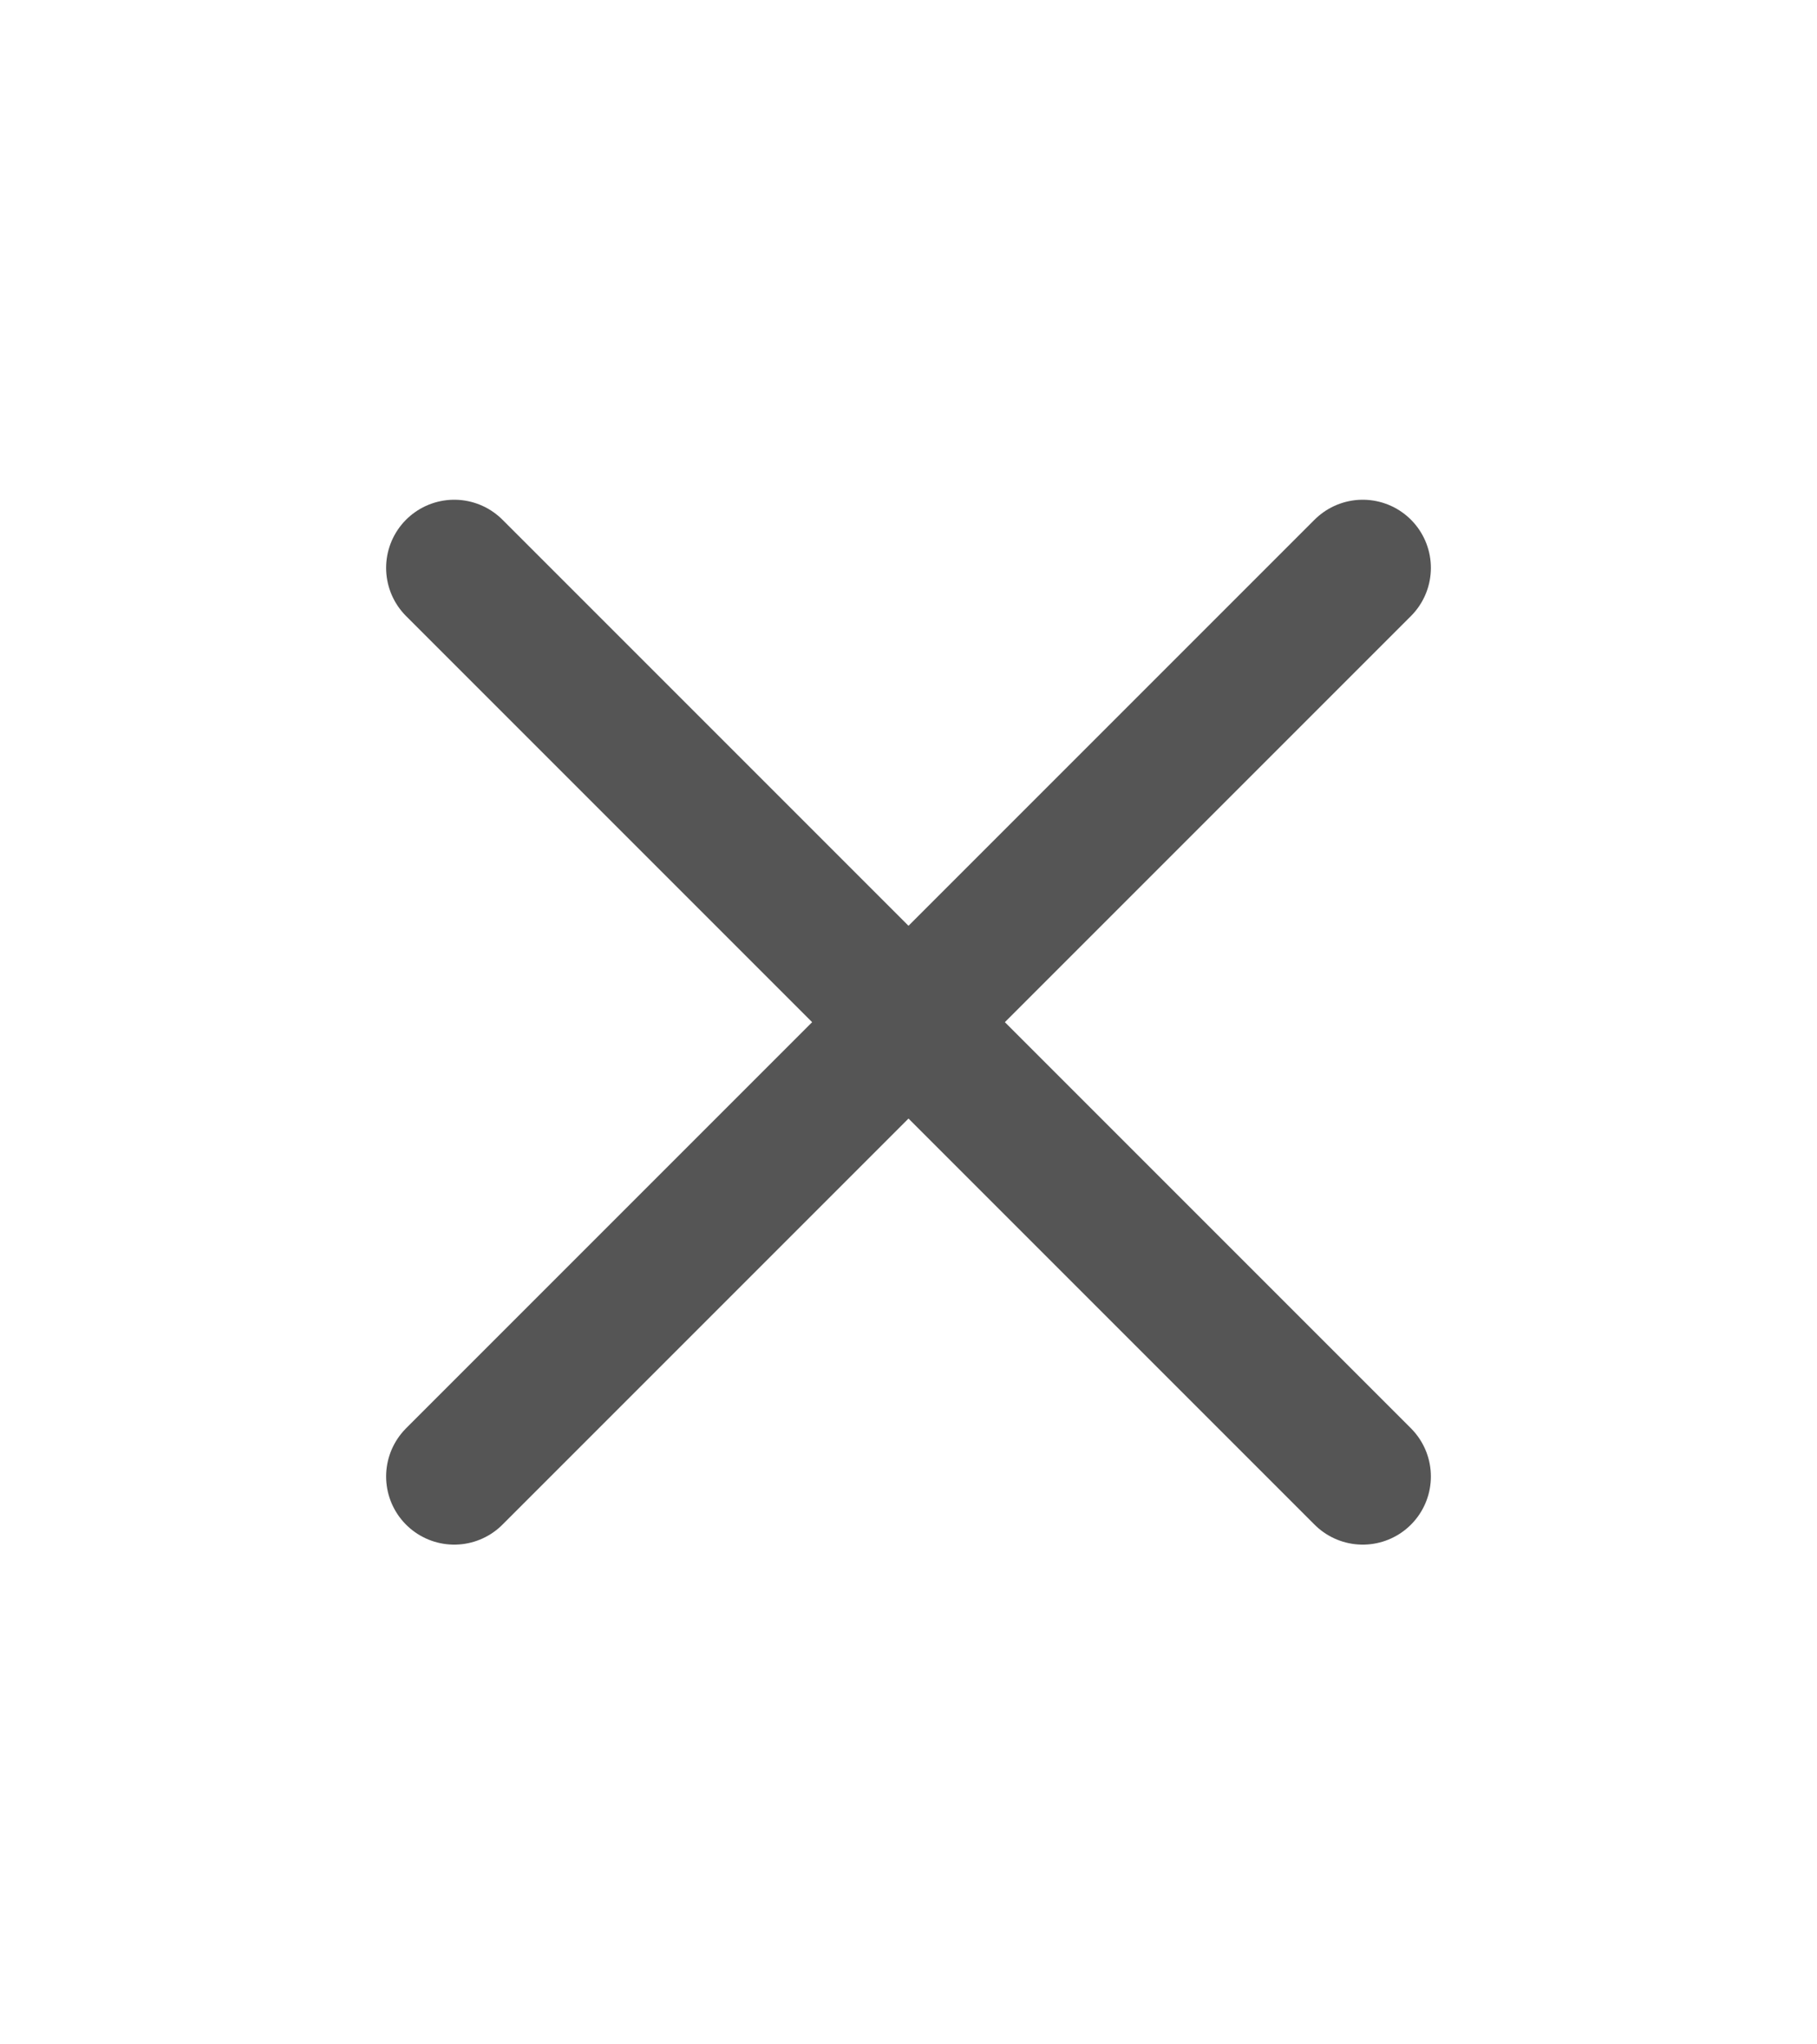 <svg width="16" height="18" viewBox="0 0 16 18" fill="none" xmlns="http://www.w3.org/2000/svg">
<path d="M12 5L4 13" stroke="#555555" stroke-width="1.2" stroke-linecap="round"/>
<path d="M4 5L12 13" stroke="#555555" stroke-width="1.2" stroke-linecap="round"/>
</svg>
